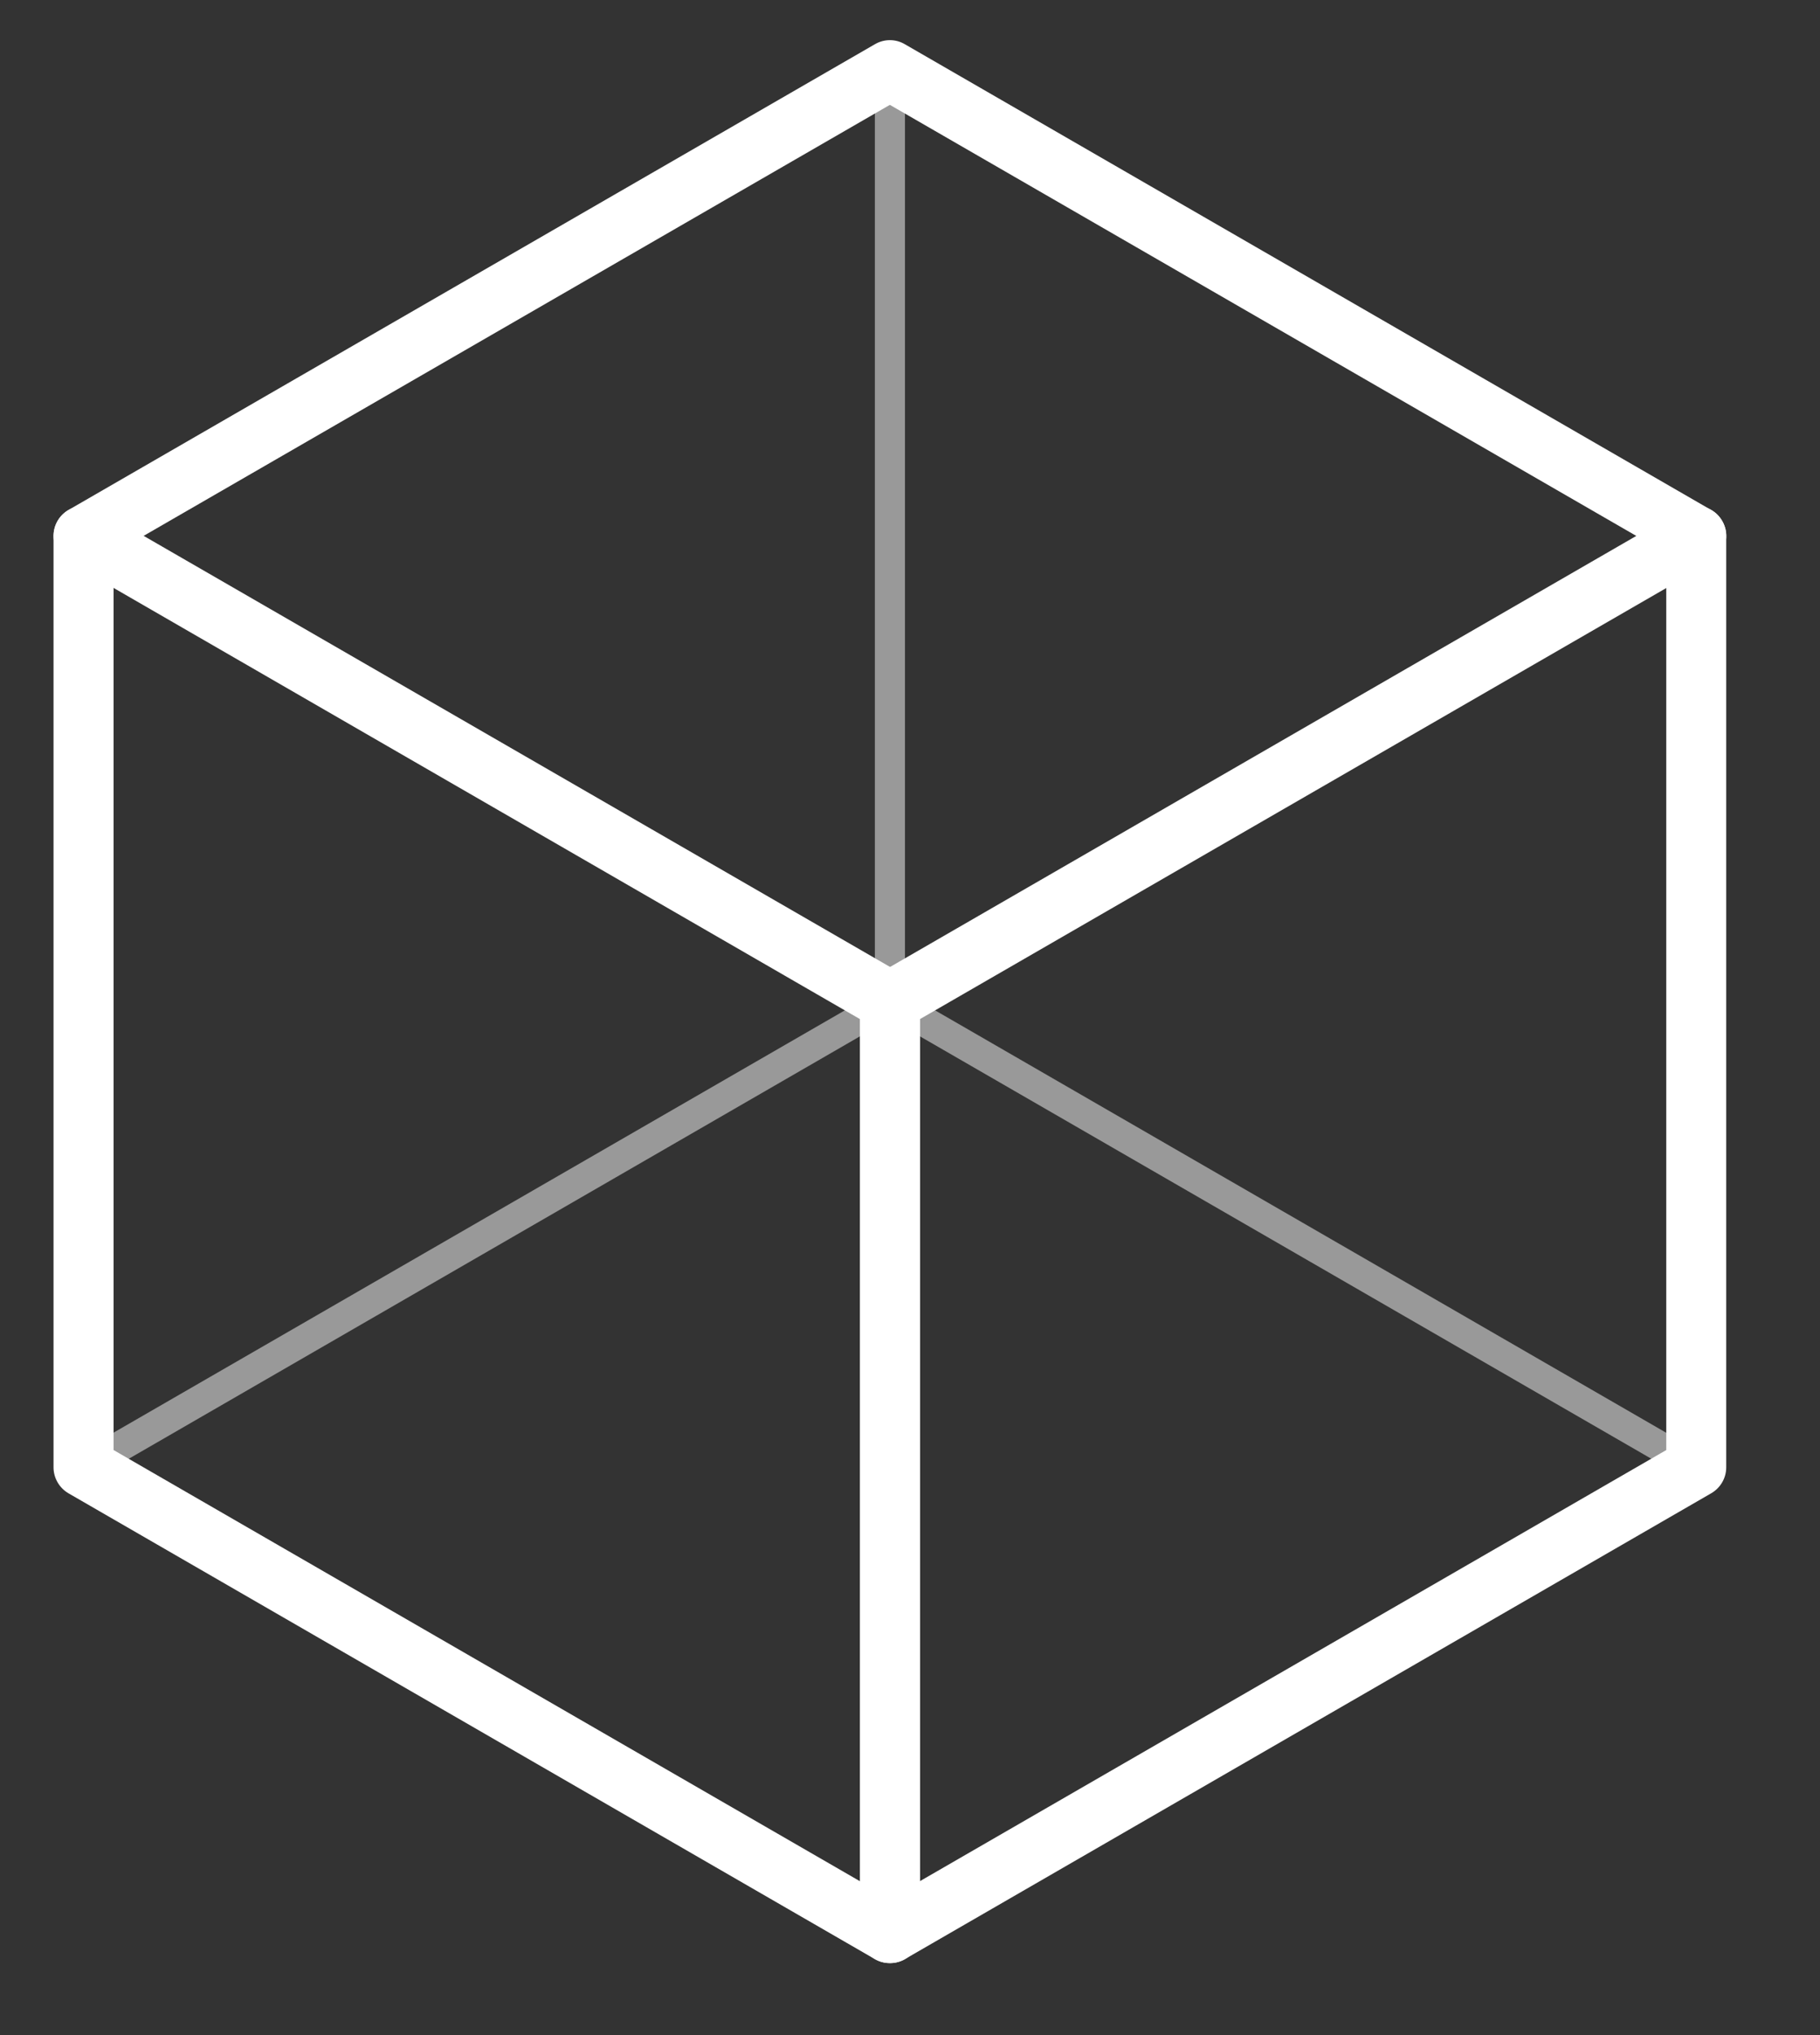 <?xml version="1.0" encoding="UTF-8"?> <svg xmlns="http://www.w3.org/2000/svg" width="17" height="19" viewBox="0 0 17 19" fill="none"><rect x="0" y="0" width="17" height="19" fill="#333333" stroke="none"/><g opacity="0.5"><path d="M15.843 13.84C15.819 13.84 15.795 13.834 15.774 13.821L8.242 9.473C8.175 9.434 8.152 9.348 8.191 9.281C8.23 9.214 8.316 9.191 8.383 9.23L15.914 13.579C15.98 13.617 16.003 13.703 15.965 13.77C15.939 13.815 15.892 13.84 15.843 13.84Z" fill="white"></path></g><g opacity="0.5"><path d="M0.781 13.84C0.732 13.84 0.686 13.814 0.659 13.77C0.621 13.703 0.644 13.617 0.71 13.578L8.172 9.271V0.656C8.172 0.578 8.235 0.515 8.312 0.515C8.39 0.515 8.453 0.578 8.453 0.656V9.352C8.453 9.402 8.426 9.448 8.383 9.473L0.852 13.822C0.829 13.835 0.806 13.841 0.782 13.841L0.781 13.84Z" fill="white"></path></g><path d="M8.312 18.328C8.264 18.328 8.215 18.316 8.172 18.291L0.64 13.942C0.554 13.892 0.5 13.799 0.5 13.7V5.004C0.5 4.903 0.554 4.811 0.64 4.761L8.172 0.413C8.259 0.362 8.366 0.362 8.452 0.413L15.983 4.761C16.07 4.811 16.124 4.904 16.124 5.004V13.7C16.124 13.8 16.07 13.892 15.983 13.942L8.452 18.291C8.409 18.316 8.36 18.328 8.312 18.328H8.312ZM1.061 13.538L8.312 17.725L15.564 13.538V5.165L8.312 0.979L1.061 5.165V13.538Z" fill="white"></path><path d="M8.312 9.632C8.265 9.632 8.216 9.62 8.172 9.595L0.64 5.246C0.506 5.169 0.46 4.998 0.538 4.863C0.616 4.729 0.788 4.684 0.921 4.76L8.453 9.108C8.587 9.186 8.633 9.357 8.555 9.492C8.504 9.581 8.409 9.632 8.312 9.632Z" fill="white"></path><path d="M8.312 18.328C8.157 18.328 8.032 18.203 8.032 18.048V9.352C8.032 9.252 8.086 9.159 8.173 9.109L15.704 4.761C15.838 4.683 16.01 4.729 16.087 4.864C16.165 4.998 16.119 5.17 15.985 5.247L8.594 9.514V18.048C8.594 18.203 8.469 18.328 8.314 18.328H8.312Z" fill="white"></path></svg> 